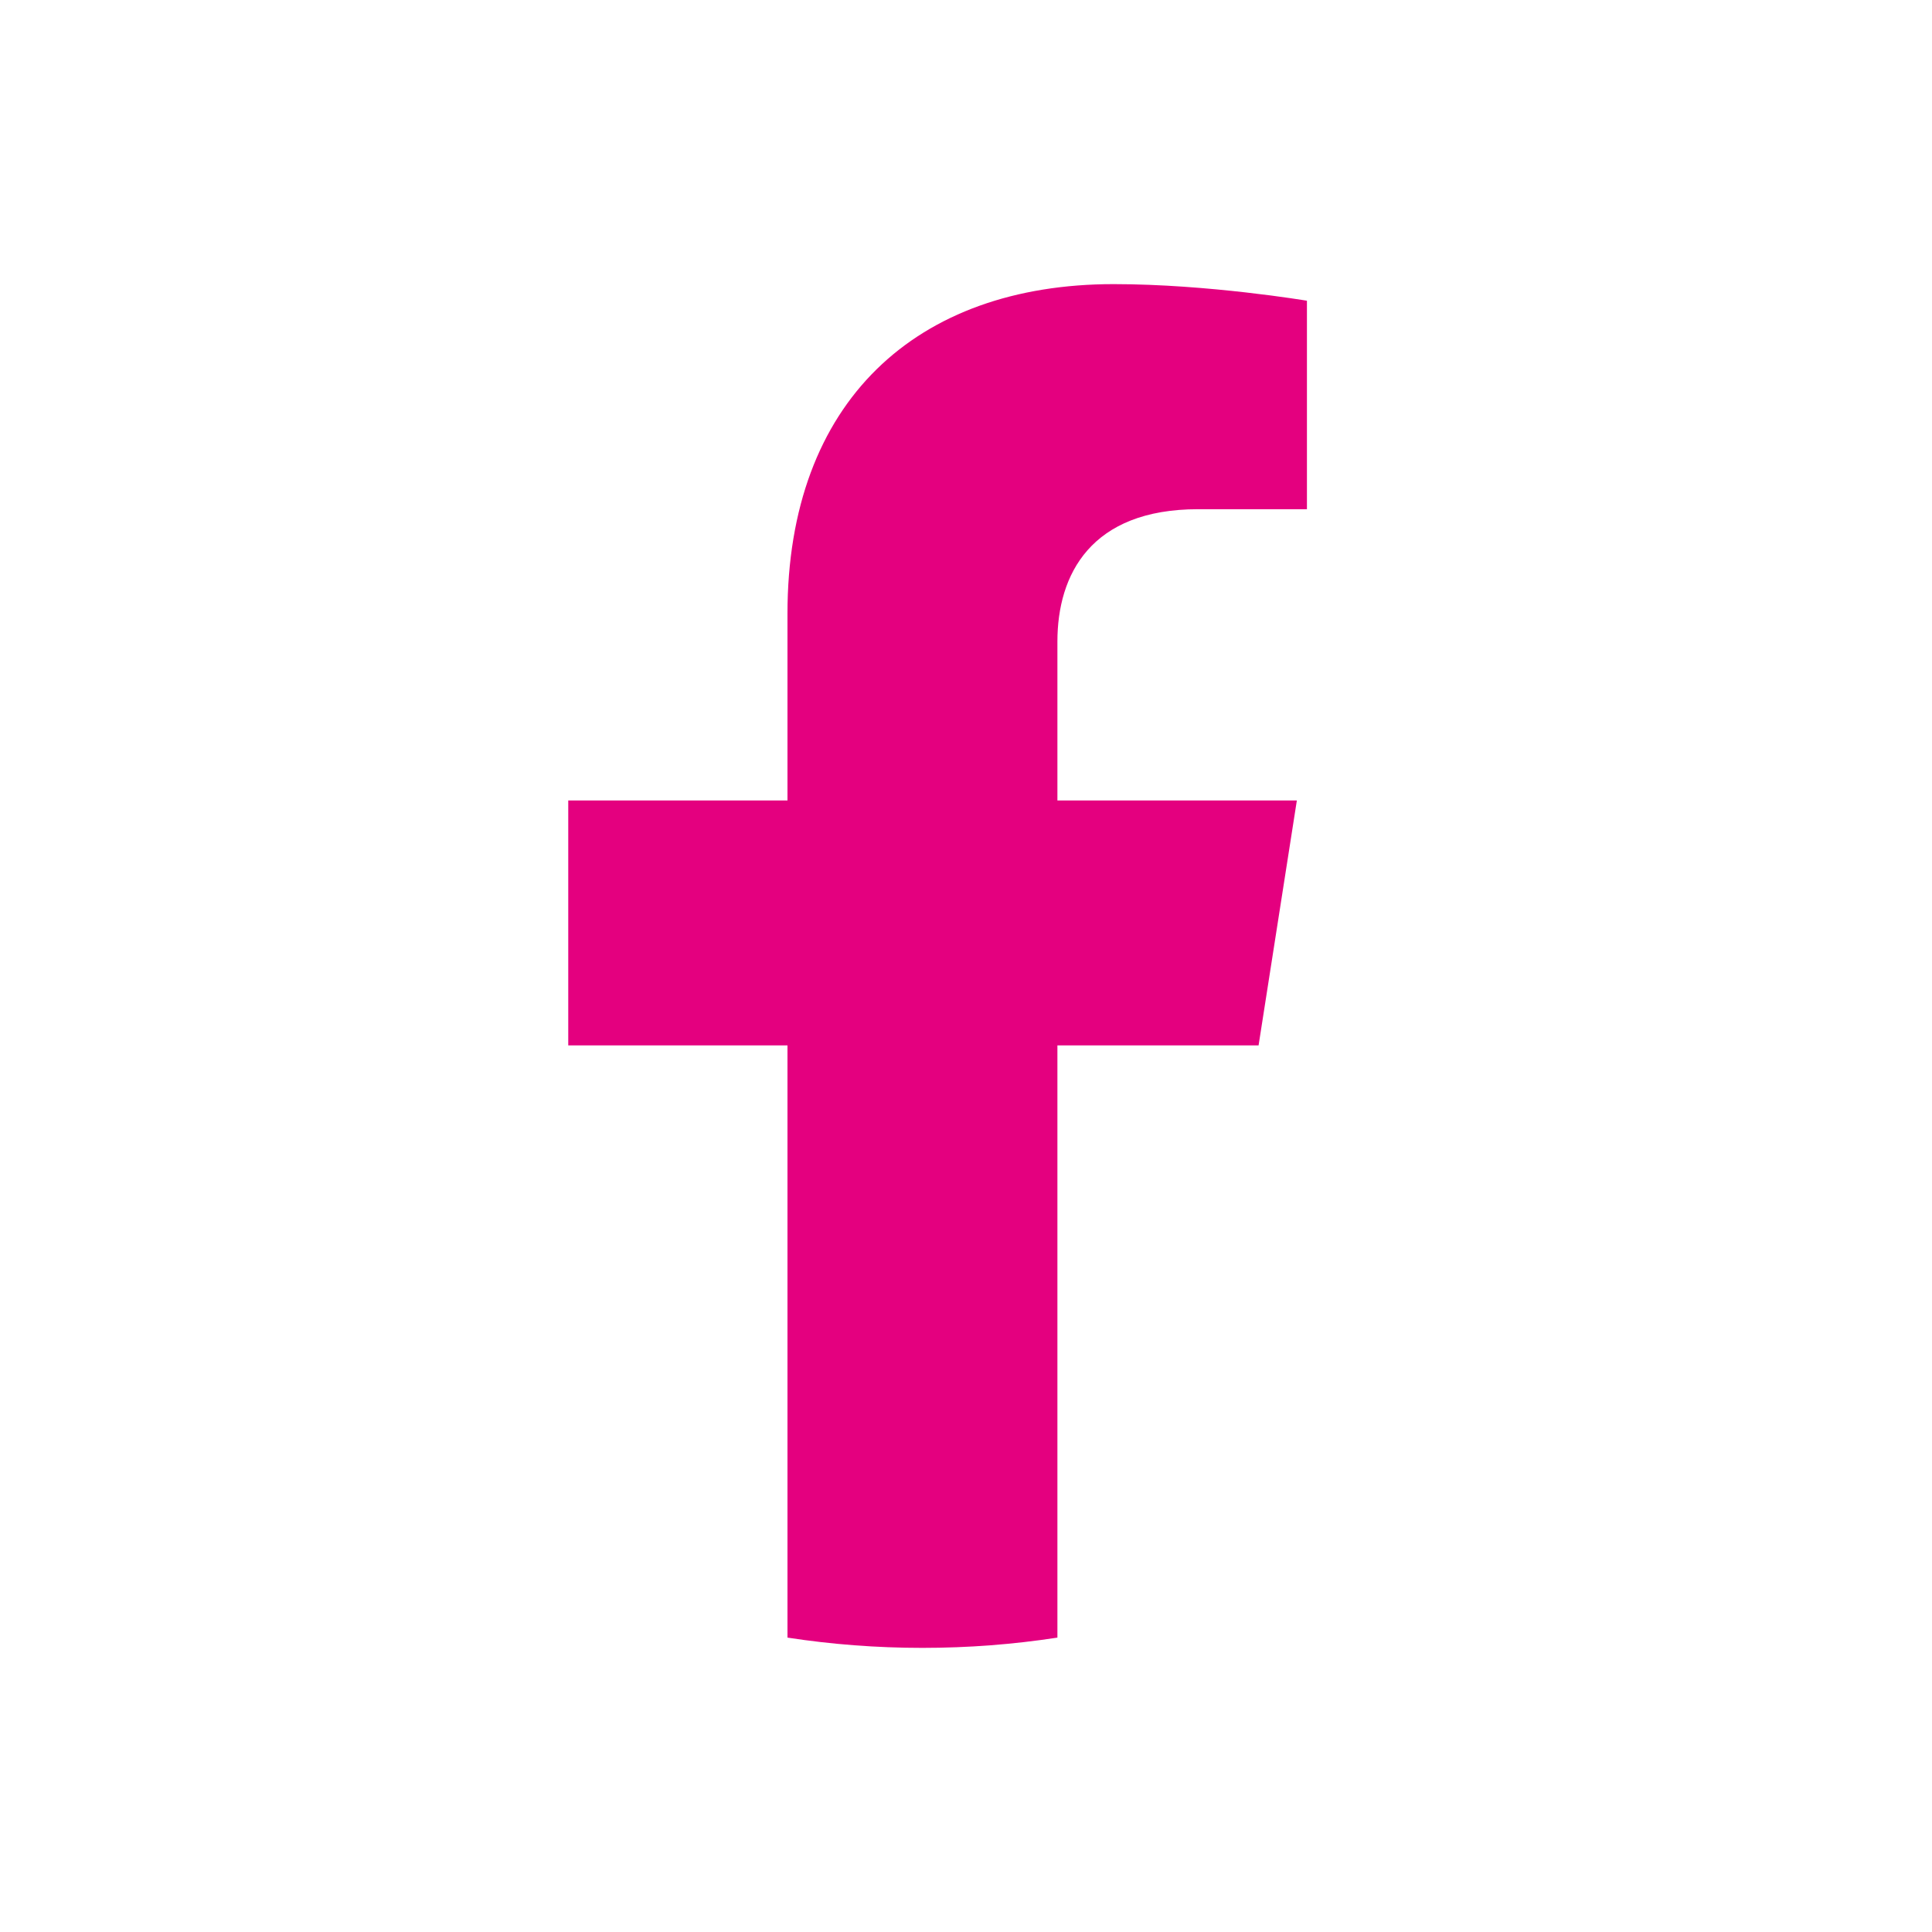 <svg width="32" height="32" viewBox="0 0 32 32" fill="none" xmlns="http://www.w3.org/2000/svg">
<path d="M20.846 17.315L21.48 13.258H17.514V10.626C17.514 9.516 18.067 8.434 19.844 8.434H21.647V4.981C21.647 4.981 20.012 4.706 18.446 4.706C15.179 4.706 13.043 6.648 13.043 10.166V13.258H9.412V17.315H13.043V27.124C13.772 27.236 14.518 27.294 15.279 27.294C16.039 27.294 16.785 27.236 17.514 27.124V17.315H20.846Z" fill="#E4007F"/>
</svg>
